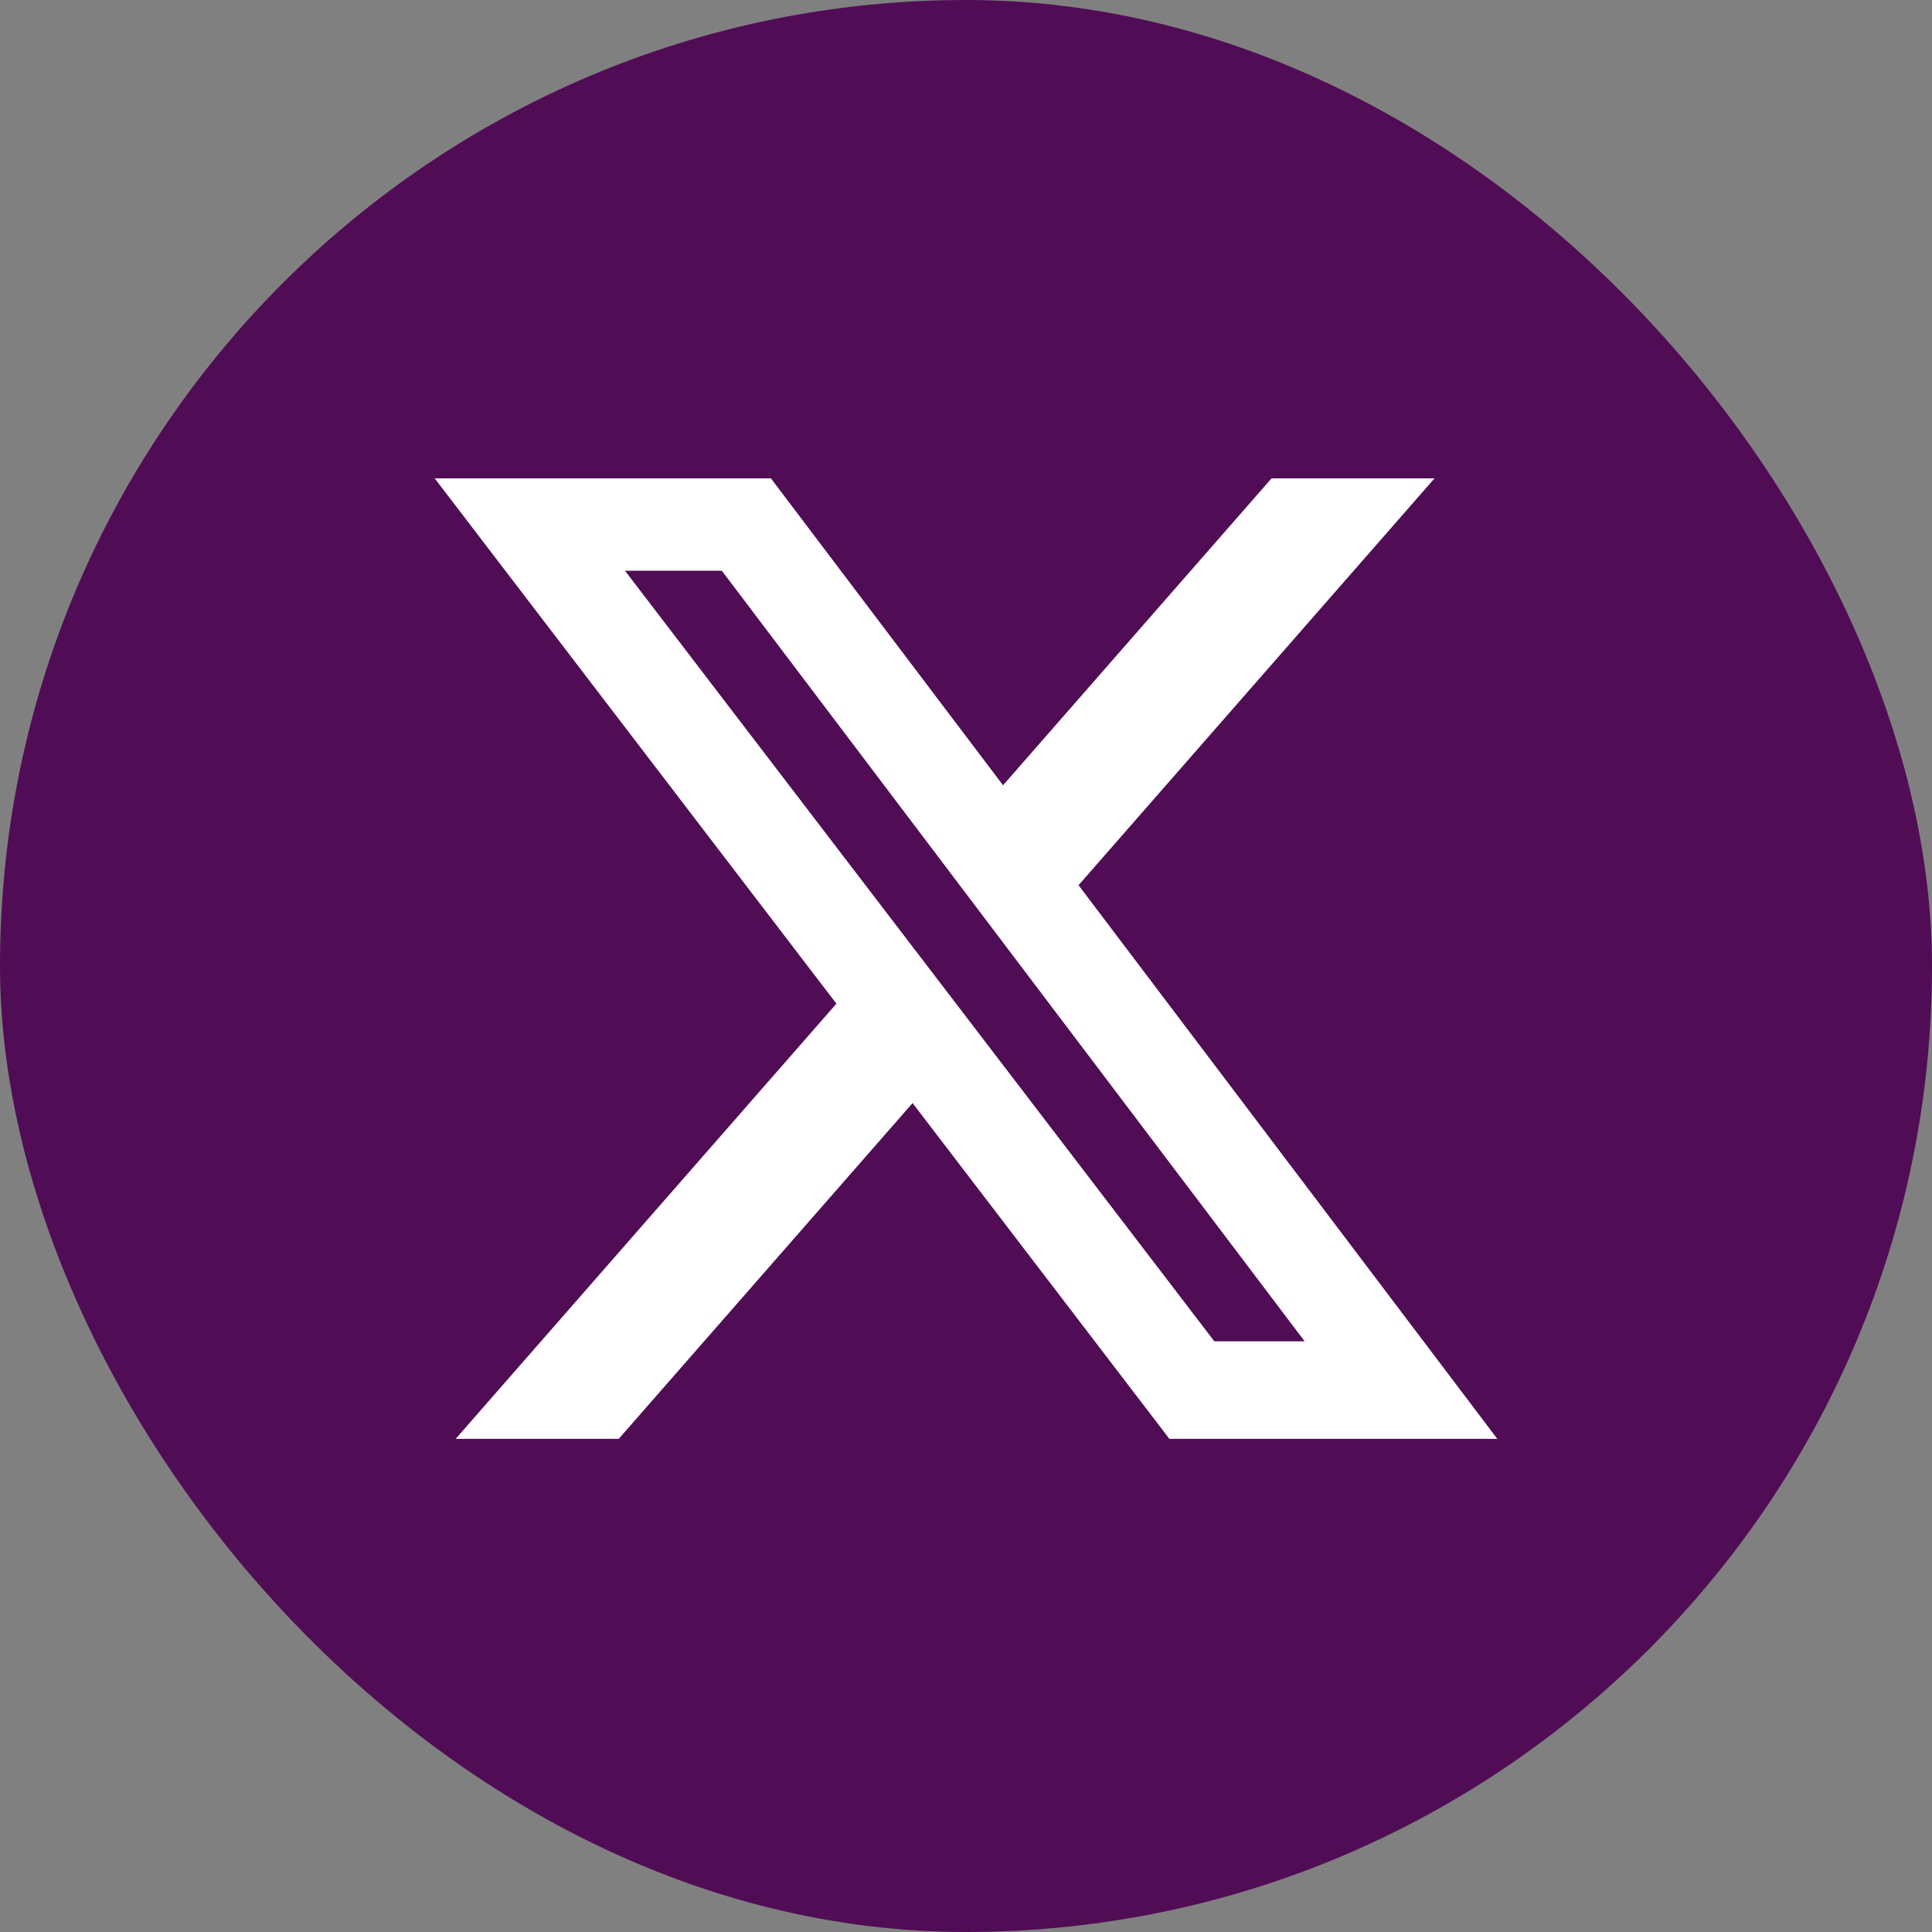 <svg width="40" height="40" viewBox="0 0 40 40" fill="none" xmlns="http://www.w3.org/2000/svg">
<rect x="0" y="0" width="40" height="40" fill="#808080" stroke="none"/>
<rect width="40" height="40" rx="20" fill="#500D55"/>
<path d="M26.326 9.904H29.7L22.33 18.327L31 29.79H24.211L18.894 22.838L12.81 29.79H9.434L17.317 20.78L9 9.904H15.961L20.767 16.258L26.326 9.904ZM25.142 27.771H27.012L14.945 11.817H12.94L25.142 27.771Z" fill="white"/>
</svg>
